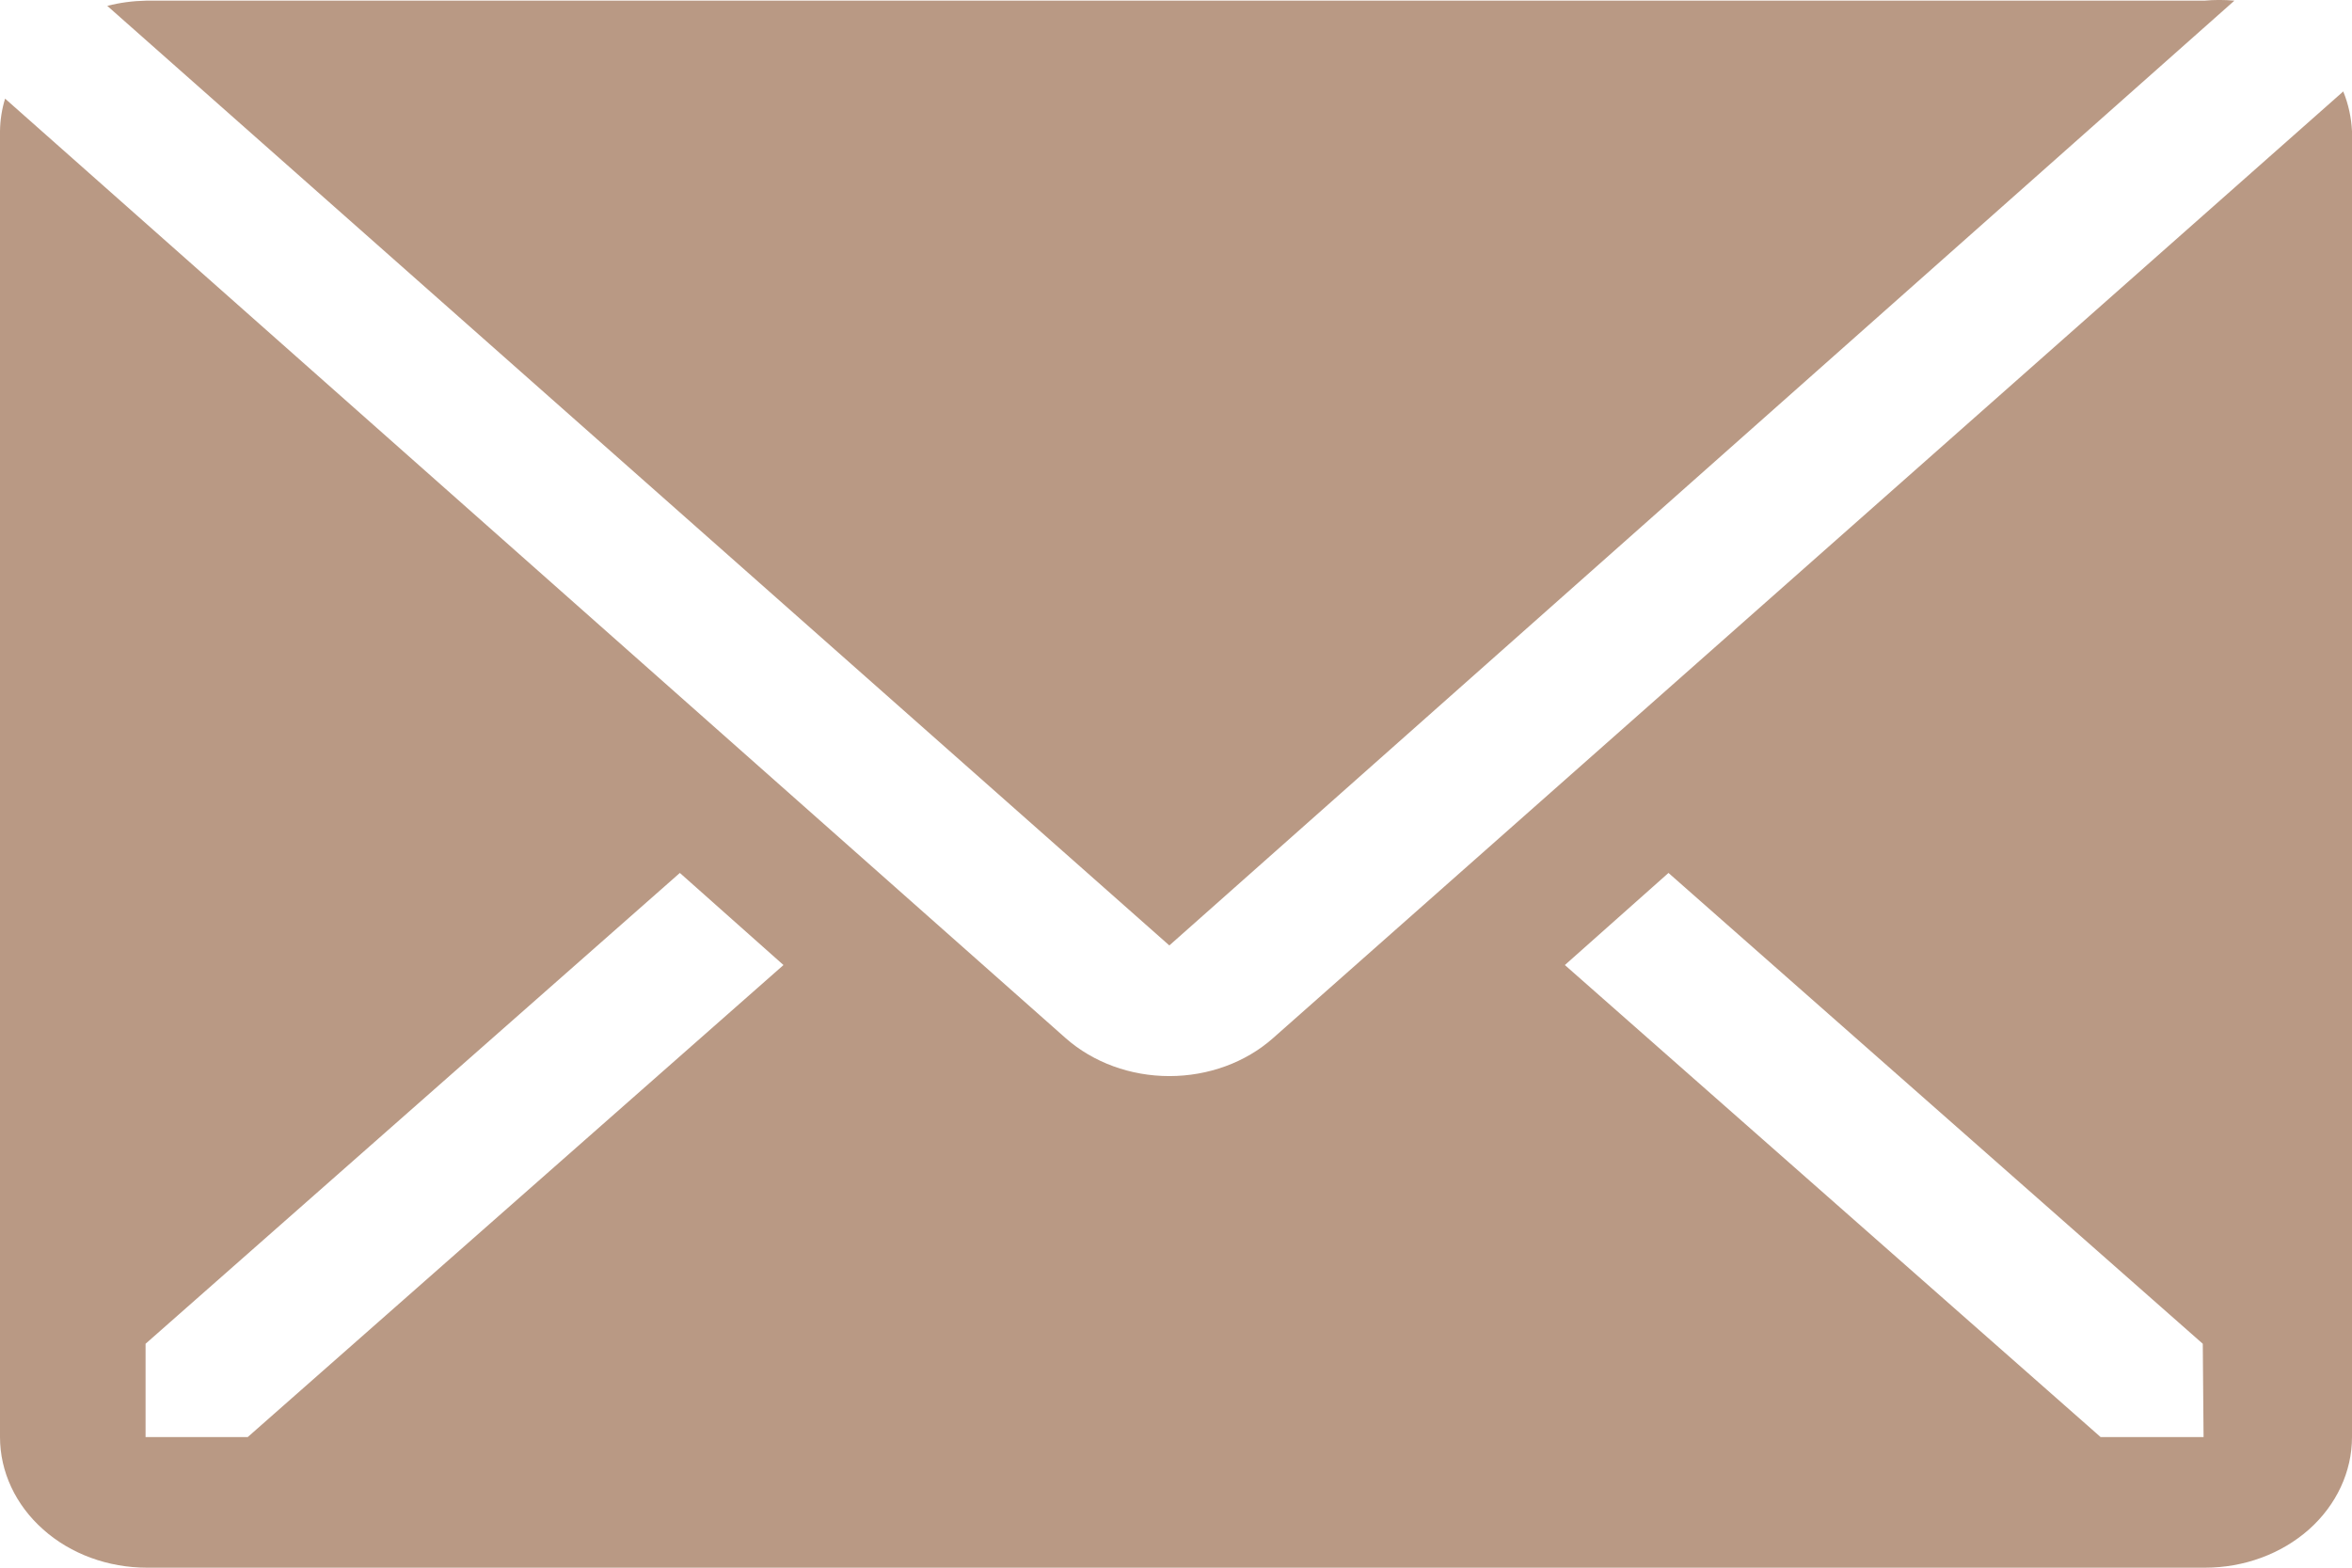 <svg width="18" height="12" viewBox="0 0 18 12" fill="none" xmlns="http://www.w3.org/2000/svg">
<path d="M17.1 0.005C17.023 -0.002 16.946 -0.002 16.869 0.005H1.119C1.018 0.007 0.918 0.02 0.821 0.045L8.949 7.237L17.1 0.005Z" fill="#B99984"/>
<path d="M17.933 0.7L9.742 7.947C9.532 8.133 9.247 8.237 8.949 8.237C8.652 8.237 8.367 8.133 8.156 7.947L0.039 0.755C0.014 0.836 0.001 0.92 0 1.005V11C0 11.265 0.119 11.52 0.33 11.707C0.54 11.895 0.827 12 1.125 12H16.875C17.173 12 17.459 11.895 17.671 11.707C17.881 11.52 18 11.265 18 11V1.005C17.995 0.901 17.973 0.798 17.933 0.7ZM1.896 11H1.114V10.286L5.203 6.682L5.996 7.387L1.896 11ZM16.864 11H16.076L11.976 7.387L12.769 6.682L16.858 10.286L16.864 11Z" fill="#B99984"/>
</svg>
